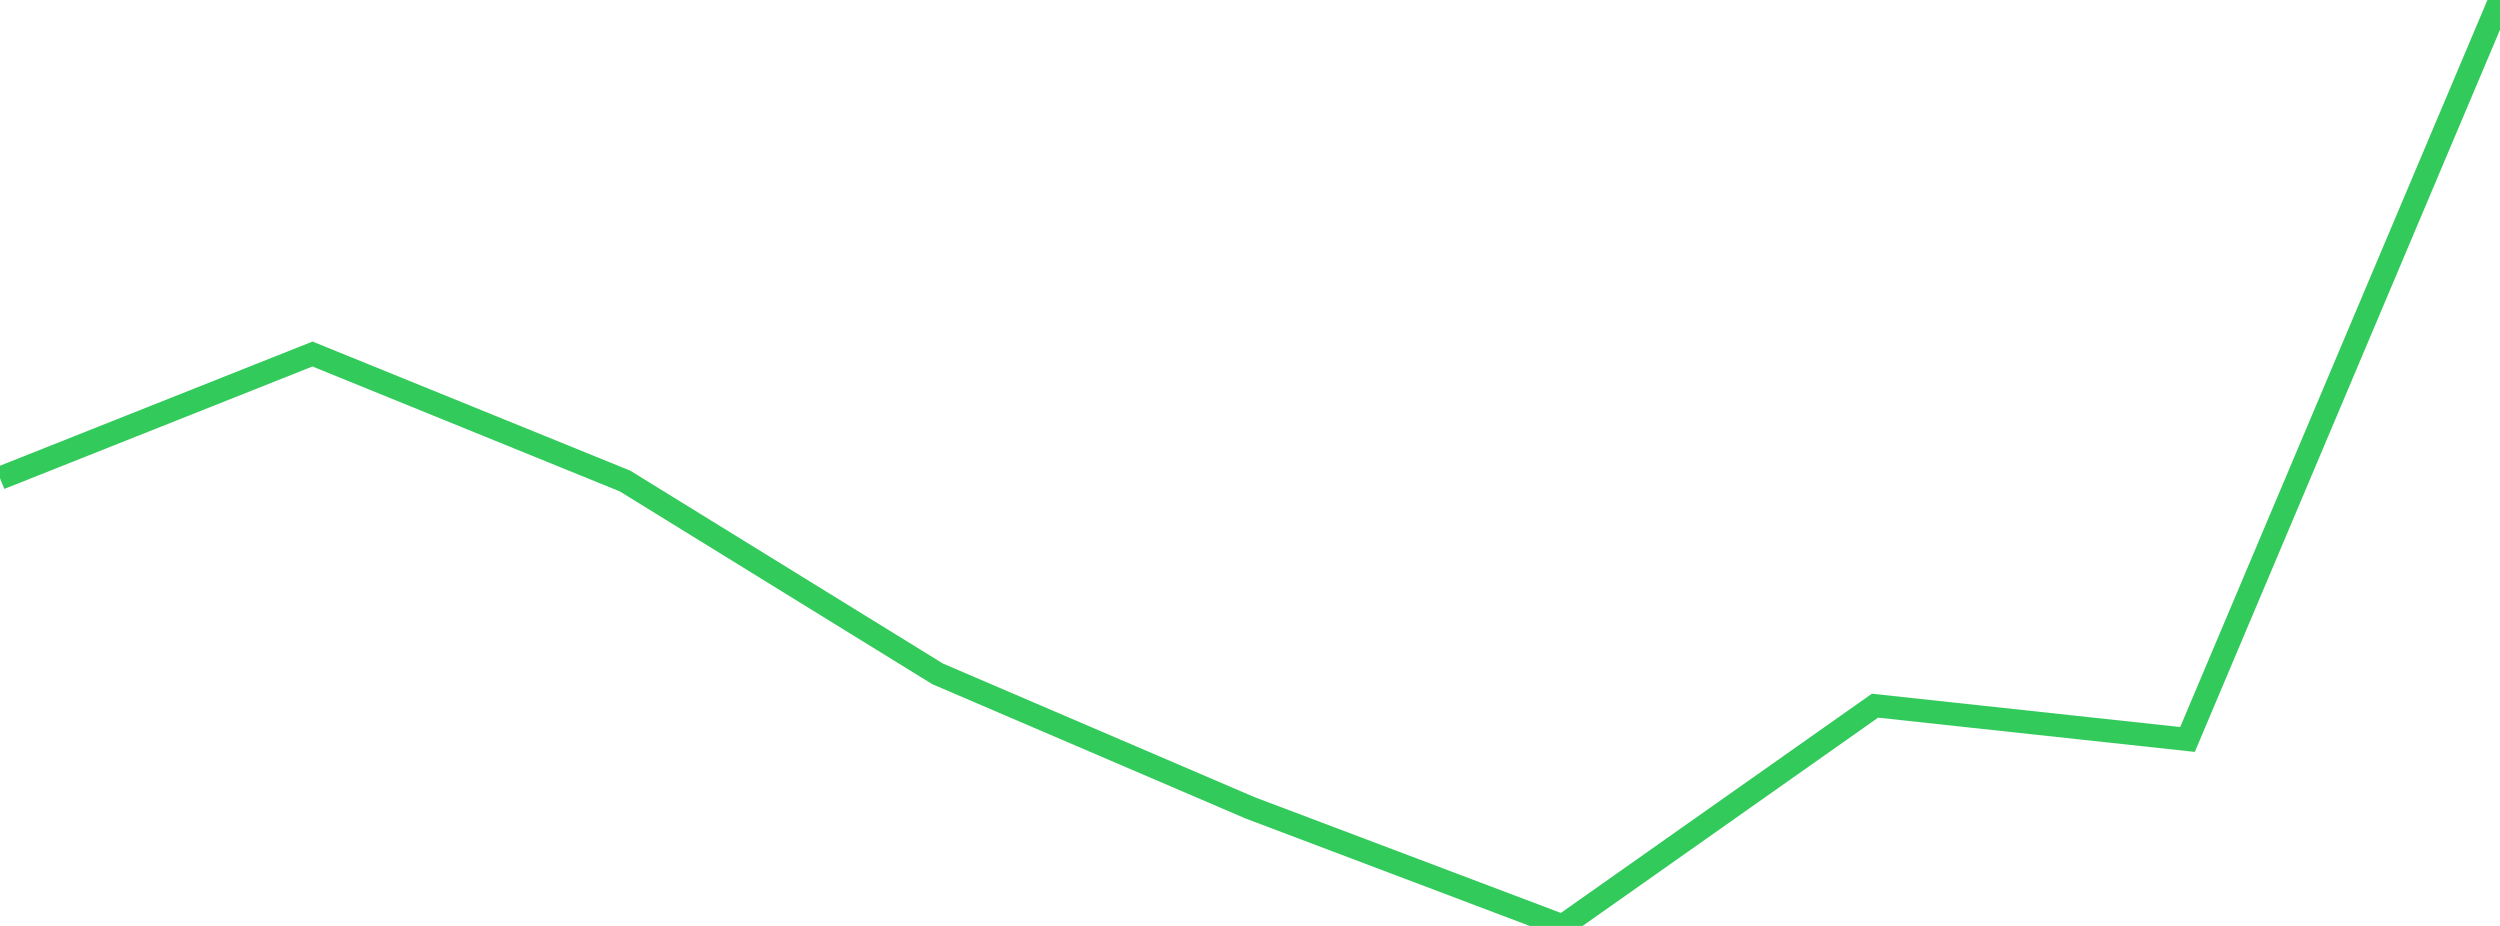 <?xml version="1.0" standalone="no"?>
<!DOCTYPE svg PUBLIC "-//W3C//DTD SVG 1.1//EN" "http://www.w3.org/Graphics/SVG/1.1/DTD/svg11.dtd">

<svg width="135" height="50" viewBox="0 0 135 50" preserveAspectRatio="none" 
  xmlns="http://www.w3.org/2000/svg"
  xmlns:xlink="http://www.w3.org/1999/xlink">


<polyline points="0.0, 25.821 16.875, 19.117 33.75, 25.975 50.625, 36.385 67.5, 43.621 84.375, 50.0 101.25, 38.107 118.125, 39.931 135.0, 0.0" fill="none" stroke="#32ca5b" stroke-width="1.25"/>

</svg>